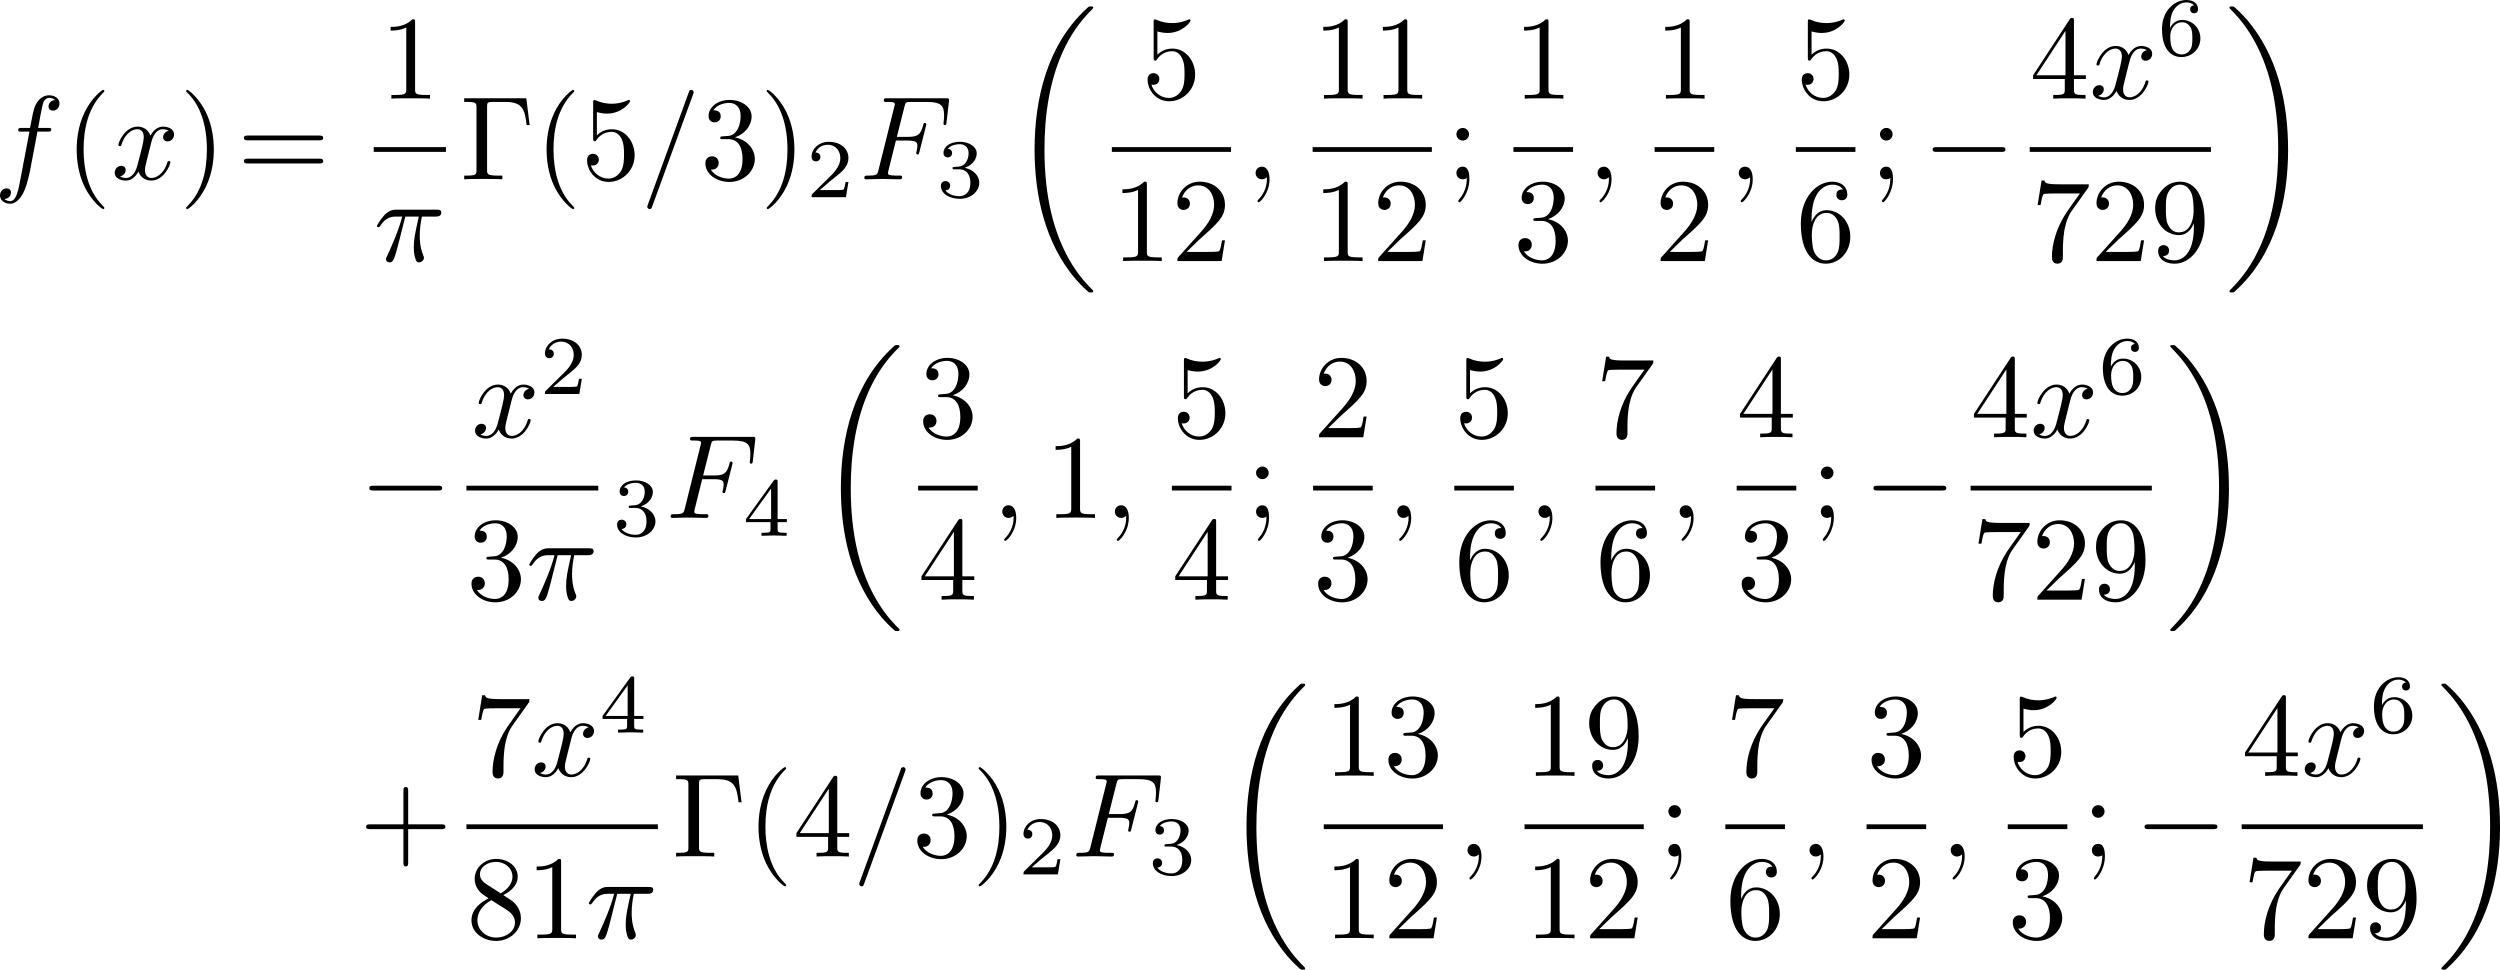 <?xml version="1.0" encoding="UTF-8" standalone="no"?>
<!-- This file was generated by dvisvgm 3.0.3 -->

<svg
   xmlns:dc="http://purl.org/dc/elements/1.1/"
   xmlns:cc="http://creativecommons.org/ns#"
   xmlns:rdf="http://www.w3.org/1999/02/22-rdf-syntax-ns#"
   xmlns:svg="http://www.w3.org/2000/svg"
   xmlns="http://www.w3.org/2000/svg"
   xmlns:xlink="http://www.w3.org/1999/xlink"
   xmlns:sodipodi="http://sodipodi.sourceforge.net/DTD/sodipodi-0.dtd"
   xmlns:inkscape="http://www.inkscape.org/namespaces/inkscape"
   version="1.1"
   width="208.934pt"
   height="81.038pt"
   viewBox="118.771 73.724 208.934 81.038"
   id="svg325"
   sodipodi:docname="holtsmark4.svg"
   inkscape:version="0.92.4 (5da689c313, 2019-01-14)">
  <sodipodi:namedview
     pagecolor="#ffffff"
     bordercolor="#666666"
     borderopacity="1"
     objecttolerance="10"
     gridtolerance="10"
     guidetolerance="10"
     inkscape:pageopacity="0"
     inkscape:pageshadow="2"
     inkscape:window-width="1920"
     inkscape:window-height="1017"
     id="namedview327"
     showgrid="false"
     fit-margin-top="0"
     fit-margin-left="0"
     fit-margin-right="0"
     fit-margin-bottom="0"
     inkscape:zoom="1.6575616"
     inkscape:cx="70.484878"
     inkscape:cy="53.92789"
     inkscape:window-x="-8"
     inkscape:window-y="-8"
     inkscape:window-maximized="1"
     inkscape:current-layer="page1" />
  <defs
     id="defs30">
    <path
       id="g0-0"
       d="m 6.565,-2.291 c 0.169,0 0.349,0 0.349,-0.199 0,-0.199 -0.179,-0.199 -0.349,-0.199 H 1.176 c -0.169,0 -0.349,0 -0.349,0.199 0,0.199 0.179,0.199 0.349,0.199 z"
       inkscape:connector-curvature="0" />
    <path
       id="g4-18"
       d="m 6.974,23.402 c 0,-0.04 -0.02,-0.06 -0.04,-0.09 C 6.565,22.944 5.898,22.276 5.23,21.2 3.626,18.63 2.899,15.392 2.899,11.557 c 0,-2.68 0.359,-6.137 2.002,-9.106 0.787,-1.415 1.604,-2.232 2.042,-2.67 0.03,-0.03 0.03,-0.05 0.03,-0.08 0,-0.1 -0.07,-0.1 -0.209,-0.1 -0.139,0 -0.159,0 -0.309,0.149 C 3.118,2.79 2.072,7.352 2.072,11.547 c 0,3.915 0.897,7.861 3.427,10.839 0.199,0.229 0.578,0.638 0.986,0.996 0.12,0.12 0.139,0.12 0.279,0.12 0.139,0 0.209,0 0.209,-0.1 z"
       inkscape:connector-curvature="0" />
    <path
       id="g4-19"
       d="M 5.25,11.557 C 5.25,7.641 4.354,3.696 1.823,0.717 1.624,0.488 1.245,0.08 0.837,-0.279 0.717,-0.399 0.697,-0.399 0.558,-0.399 c -0.12,0 -0.209,0 -0.209,0.1 0,0.04 0.04,0.08 0.06,0.1 0.349,0.359 1.016,1.026 1.684,2.102 1.604,2.57 2.331,5.808 2.331,9.644 0,2.68 -0.359,6.137 -2.002,9.106 -0.787,1.415 -1.614,2.242 -2.032,2.66 -0.02,0.03 -0.04,0.06 -0.04,0.09 0,0.1 0.09,0.1 0.209,0.1 0.139,0 0.159,0 0.309,-0.149 3.337,-3.039 4.384,-7.601 4.384,-11.796 z"
       inkscape:connector-curvature="0" />
    <path
       id="g3-50"
       d="M 3.522,-1.269 H 3.285 c -0.021,0.153 -0.091,0.565 -0.181,0.635 -0.056,0.042 -0.593,0.042 -0.69,0.042 H 1.13 c 0.732,-0.649 0.976,-0.844 1.395,-1.172 0.516,-0.411 0.997,-0.844 0.997,-1.506 0,-0.844 -0.739,-1.36 -1.632,-1.36 -0.865,0 -1.451,0.607 -1.451,1.248 0,0.356 0.3,0.391 0.37,0.391 0.167,0 0.37,-0.119 0.37,-0.37 0,-0.126 -0.049,-0.37 -0.411,-0.37 0.216,-0.495 0.69,-0.649 1.018,-0.649 0.697,0 1.06,0.544 1.06,1.109 0,0.607 -0.432,1.088 -0.656,1.339 L 0.509,-0.272 C 0.439,-0.209 0.439,-0.195 0.439,0 h 2.873 z"
       inkscape:connector-curvature="0" />
    <path
       id="g3-51"
       d="m 1.904,-2.329 c 0.544,0 0.934,0.377 0.934,1.123 0,0.865 -0.502,1.123 -0.907,1.123 -0.279,0 -0.893,-0.077 -1.186,-0.488 0.328,-0.014 0.404,-0.244 0.404,-0.391 0,-0.223 -0.167,-0.384 -0.384,-0.384 -0.195,0 -0.391,0.119 -0.391,0.404 0,0.656 0.725,1.081 1.569,1.081 0.969,0 1.639,-0.649 1.639,-1.346 0,-0.544 -0.446,-1.088 -1.213,-1.248 0.732,-0.265 0.997,-0.788 0.997,-1.213 0,-0.551 -0.635,-0.962 -1.409,-0.962 -0.774,0 -1.367,0.377 -1.367,0.934 0,0.237 0.153,0.37 0.363,0.37 0.216,0 0.356,-0.16 0.356,-0.356 0,-0.202 -0.139,-0.349 -0.356,-0.363 0.244,-0.307 0.725,-0.384 0.983,-0.384 0.314,0 0.753,0.153 0.753,0.76 0,0.293 -0.098,0.614 -0.279,0.83 -0.23,0.265 -0.425,0.279 -0.774,0.3 -0.174,0.014 -0.188,0.014 -0.223,0.021 -0.014,0 -0.07,0.014 -0.07,0.091 0,0.098 0.063,0.098 0.181,0.098 z"
       inkscape:connector-curvature="0" />
    <path
       id="g3-52"
       d="M 3.689,-1.144 V -1.395 H 2.915 v -3.11 c 0,-0.146 0,-0.195 -0.153,-0.195 -0.084,0 -0.112,0 -0.181,0.098 L 0.272,-1.395 v 0.251 h 2.05 v 0.572 c 0,0.237 0,0.321 -0.565,0.321 H 1.569 V 0 c 0.349,-0.014 0.795,-0.028 1.046,-0.028 0.258,0 0.704,0.014 1.053,0.028 V -0.251 H 3.48 c -0.565,0 -0.565,-0.084 -0.565,-0.321 V -1.144 Z M 2.371,-3.947 V -1.395 H 0.53 Z"
       inkscape:connector-curvature="0" />
    <path
       id="g3-54"
       d="m 1.046,-2.28 c 0,-0.572 0.049,-1.088 0.314,-1.513 0.237,-0.377 0.614,-0.635 1.06,-0.635 0.209,0 0.488,0.056 0.628,0.244 -0.174,0.014 -0.321,0.133 -0.321,0.335 0,0.174 0.119,0.328 0.328,0.328 0.209,0 0.335,-0.139 0.335,-0.342 0,-0.404 -0.293,-0.767 -0.983,-0.767 -1.004,0 -2.029,0.921 -2.029,2.42 0,1.806 0.851,2.35 1.618,2.35 0.851,0 1.59,-0.649 1.59,-1.562 0,-0.886 -0.704,-1.541 -1.52,-1.541 -0.558,0 -0.865,0.37 -1.018,0.683 z m 0.948,2.197 c -0.349,0 -0.621,-0.202 -0.767,-0.509 -0.105,-0.209 -0.16,-0.558 -0.16,-0.976 0,-0.676 0.404,-1.2 0.962,-1.2 0.321,0 0.537,0.126 0.711,0.384 0.167,0.265 0.174,0.558 0.174,0.962 0,0.398 0,0.69 -0.188,0.962 -0.167,0.244 -0.391,0.377 -0.732,0.377 z"
       inkscape:connector-curvature="0" />
    <path
       id="g1-25"
       d="m 2.64,-3.716 h 1.126 c -0.329,1.474 -0.418,1.903 -0.418,2.57 0,0.149 0,0.418 0.08,0.757 0.1,0.438 0.209,0.498 0.359,0.498 0.199,0 0.408,-0.179 0.408,-0.379 0,-0.06 0,-0.08 -0.06,-0.219 -0.289,-0.717 -0.289,-1.365 -0.289,-1.644 0,-0.528 0.07,-1.066 0.179,-1.584 h 1.136 c 0.13,0 0.488,0 0.488,-0.339 0,-0.239 -0.209,-0.239 -0.399,-0.239 H 1.913 c -0.219,0 -0.598,0 -1.036,0.468 -0.349,0.389 -0.608,0.847 -0.608,0.897 0,0.01 0,0.1 0.12,0.1 0.08,0 0.1,-0.04 0.159,-0.12 0.488,-0.767 1.066,-0.767 1.265,-0.767 h 0.568 c -0.319,1.205 -0.857,2.411 -1.275,3.318 -0.08,0.149 -0.08,0.169 -0.08,0.239 0,0.189 0.159,0.269 0.289,0.269 0.299,0 0.379,-0.279 0.498,-0.648 0.139,-0.458 0.139,-0.478 0.269,-0.976 z"
       inkscape:connector-curvature="0" />
    <path
       id="g1-59"
       d="m 2.022,-0.01 c 0,-0.658 -0.249,-1.046 -0.638,-1.046 -0.329,0 -0.528,0.249 -0.528,0.528 C 0.857,-0.259 1.056,0 1.385,0 1.504,0 1.634,-0.04 1.733,-0.13 1.763,-0.149 1.773,-0.159 1.783,-0.159 c 0.01,0 0.02,0.01 0.02,0.149 0,0.737 -0.349,1.335 -0.677,1.664 C 1.016,1.763 1.016,1.783 1.016,1.813 c 0,0.07 0.05,0.11 0.1,0.11 0.11,0 0.907,-0.767 0.907,-1.933 z"
       inkscape:connector-curvature="0" />
    <path
       id="g1-61"
       d="m 4.374,-7.093 c 0.05,-0.13 0.05,-0.169 0.05,-0.179 0,-0.11 -0.09,-0.199 -0.199,-0.199 -0.07,0 -0.139,0.03 -0.169,0.09 L 0.598,2.112 C 0.548,2.242 0.548,2.281 0.548,2.291 c 0,0.11 0.09,0.199 0.199,0.199 0.13,0 0.159,-0.07 0.219,-0.239 z"
       inkscape:connector-curvature="0" />
    <path
       id="g1-70"
       d="m 3.019,-3.238 h 0.966 c 0.747,0 0.827,0.159 0.827,0.448 0,0.07 0,0.189 -0.07,0.488 -0.02,0.05 -0.03,0.09 -0.03,0.11 0,0.08 0.06,0.12 0.12,0.12 0.1,0 0.1,-0.03 0.149,-0.209 l 0.548,-2.162 c 0.03,-0.11 0.03,-0.13 0.03,-0.159 0,-0.02 -0.02,-0.11 -0.12,-0.11 -0.1,0 -0.11,0.05 -0.149,0.209 C 5.081,-3.726 4.852,-3.547 4.005,-3.547 h -0.907 L 3.736,-6.077 c 0.09,-0.349 0.1,-0.389 0.538,-0.389 h 1.315 c 1.225,0 1.455,0.329 1.455,1.096 0,0.229 0,0.269 -0.03,0.538 -0.02,0.13 -0.02,0.149 -0.02,0.179 0,0.05 0.03,0.12 0.12,0.12 0.11,0 0.12,-0.06 0.139,-0.249 L 7.452,-6.506 C 7.482,-6.775 7.432,-6.775 7.183,-6.775 H 2.301 c -0.199,0 -0.299,0 -0.299,0.199 0,0.11 0.09,0.11 0.279,0.11 0.369,0 0.648,0 0.648,0.179 0,0.04 0,0.06 -0.05,0.239 l -1.315,5.27 c -0.1,0.389 -0.12,0.468 -0.907,0.468 -0.169,0 -0.279,0 -0.279,0.189 C 0.379,0 0.498,0 0.528,0 0.817,0 1.554,-0.03 1.843,-0.03 2.172,-0.03 2.999,0 3.328,0 c 0.09,0 0.209,0 0.209,-0.189 0,-0.08 -0.06,-0.1 -0.06,-0.11 -0.03,-0.01 -0.05,-0.01 -0.279,-0.01 -0.219,0 -0.269,0 -0.518,-0.02 -0.289,-0.03 -0.319,-0.07 -0.319,-0.199 0,-0.02 0,-0.08 0.04,-0.229 z"
       inkscape:connector-curvature="0" />
    <path
       id="g1-102"
       d="m 3.656,-3.985 h 0.857 c 0.199,0 0.299,0 0.299,-0.199 0,-0.11 -0.1,-0.11 -0.269,-0.11 H 3.716 L 3.925,-5.43 c 0.04,-0.209 0.179,-0.917 0.239,-1.036 0.09,-0.189 0.259,-0.339 0.468,-0.339 0.04,0 0.299,0 0.488,0.179 -0.438,0.04 -0.538,0.389 -0.538,0.538 0,0.229 0.179,0.349 0.369,0.349 0.259,0 0.548,-0.219 0.548,-0.598 0,-0.458 -0.458,-0.687 -0.867,-0.687 -0.339,0 -0.966,0.179 -1.265,1.166 -0.06,0.209 -0.09,0.309 -0.329,1.564 H 2.351 c -0.189,0 -0.299,0 -0.299,0.189 0,0.12 0.09,0.12 0.279,0.12 h 0.658 l -0.747,3.935 c -0.179,0.966 -0.349,1.873 -0.867,1.873 -0.04,0 -0.289,0 -0.478,-0.179 0.458,-0.03 0.548,-0.389 0.548,-0.538 0,-0.229 -0.179,-0.349 -0.369,-0.349 -0.259,0 -0.548,0.219 -0.548,0.598 0,0.448 0.438,0.687 0.847,0.687 0.548,0 0.946,-0.588 1.126,-0.966 0.319,-0.628 0.548,-1.833 0.558,-1.903 z"
       inkscape:connector-curvature="0" />
    <path
       id="g1-120"
       d="m 3.328,-3.009 c 0.06,-0.259 0.289,-1.176 0.986,-1.176 0.05,0 0.289,0 0.498,0.13 -0.279,0.05 -0.478,0.299 -0.478,0.538 0,0.159 0.11,0.349 0.379,0.349 0.219,0 0.538,-0.179 0.538,-0.578 0,-0.518 -0.588,-0.658 -0.927,-0.658 -0.578,0 -0.927,0.528 -1.046,0.757 -0.249,-0.658 -0.787,-0.757 -1.076,-0.757 -1.036,0 -1.604,1.285 -1.604,1.534 0,0.1 0.1,0.1 0.12,0.1 0.08,0 0.11,-0.02 0.13,-0.11 0.339,-1.056 0.996,-1.305 1.335,-1.305 0.189,0 0.538,0.09 0.538,0.667 0,0.309 -0.169,0.976 -0.538,2.371 -0.159,0.618 -0.508,1.036 -0.946,1.036 -0.06,0 -0.289,0 -0.498,-0.13 0.249,-0.05 0.468,-0.259 0.468,-0.538 0,-0.269 -0.219,-0.349 -0.369,-0.349 -0.299,0 -0.548,0.259 -0.548,0.578 0,0.458 0.498,0.658 0.936,0.658 0.658,0 1.016,-0.697 1.046,-0.757 0.12,0.369 0.478,0.757 1.076,0.757 1.026,0 1.594,-1.285 1.594,-1.534 0,-0.1 -0.09,-0.1 -0.12,-0.1 -0.09,0 -0.11,0.04 -0.13,0.11 -0.329,1.066 -1.006,1.305 -1.325,1.305 -0.389,0 -0.548,-0.319 -0.548,-0.658 0,-0.219 0.06,-0.438 0.169,-0.877 z"
       inkscape:connector-curvature="0" />
    <path
       id="g2-0"
       d="M 5.519,-6.775 H 0.329 v 0.309 H 0.568 c 0.767,0 0.787,0.11 0.787,0.468 v 5.22 c 0,0.359 -0.02,0.468 -0.787,0.468 H 0.329 V 0 c 0.349,-0.03 1.126,-0.03 1.514,-0.03 0.408,0 1.315,0 1.674,0.03 V -0.309 H 3.188 c -0.946,0 -0.946,-0.13 -0.946,-0.478 v -5.28 c 0,-0.329 0.02,-0.399 0.488,-0.399 h 1.026 c 1.425,0 1.634,0.588 1.793,1.933 h 0.249 z"
       inkscape:connector-curvature="0" />
    <path
       id="g2-40"
       d="m 3.298,2.391 c 0,-0.03 0,-0.05 -0.169,-0.219 -1.245,-1.255 -1.564,-3.138 -1.564,-4.663 0,-1.733 0.379,-3.467 1.604,-4.712 0.13,-0.12 0.13,-0.139 0.13,-0.169 0,-0.07 -0.04,-0.1 -0.1,-0.1 -0.1,0 -0.996,0.677 -1.584,1.943 -0.508,1.096 -0.628,2.202 -0.628,3.039 0,0.777 0.11,1.983 0.658,3.108 0.598,1.225 1.455,1.873 1.554,1.873 0.06,0 0.1,-0.03 0.1,-0.1 z"
       inkscape:connector-curvature="0" />
    <path
       id="g2-41"
       d="m 2.879,-2.491 c 0,-0.777 -0.11,-1.983 -0.658,-3.108 C 1.624,-6.824 0.767,-7.472 0.667,-7.472 c -0.06,0 -0.1,0.04 -0.1,0.1 0,0.03 0,0.05 0.189,0.229 0.976,0.986 1.544,2.57 1.544,4.653 0,1.704 -0.369,3.457 -1.604,4.712 C 0.568,2.341 0.568,2.361 0.568,2.391 c 0,0.06 0.04,0.1 0.1,0.1 0.1,0 0.996,-0.677 1.584,-1.943 0.508,-1.096 0.628,-2.202 0.628,-3.039 z"
       inkscape:connector-curvature="0" />
    <path
       id="g2-43"
       d="m 4.075,-2.291 h 2.78 c 0.139,0 0.329,0 0.329,-0.199 0,-0.199 -0.189,-0.199 -0.329,-0.199 H 4.075 v -2.79 c 0,-0.139 0,-0.329 -0.199,-0.329 -0.199,0 -0.199,0.189 -0.199,0.329 v 2.79 H 0.887 c -0.139,0 -0.329,0 -0.329,0.199 0,0.199 0.189,0.199 0.329,0.199 h 2.79 v 2.79 c 0,0.139 0,0.329 0.199,0.329 0.199,0 0.199,-0.189 0.199,-0.329 z"
       inkscape:connector-curvature="0" />
    <path
       id="g2-49"
       d="m 2.929,-6.376 c 0,-0.239 0,-0.259 -0.229,-0.259 -0.618,0.638 -1.494,0.638 -1.813,0.638 v 0.309 c 0.199,0 0.787,0 1.305,-0.259 v 5.161 c 0,0.359 -0.03,0.478 -0.927,0.478 H 0.946 V 0 c 0.349,-0.03 1.215,-0.03 1.614,-0.03 0.399,0 1.265,0 1.614,0.03 V -0.309 H 3.856 c -0.897,0 -0.927,-0.11 -0.927,-0.478 z"
       inkscape:connector-curvature="0" />
    <path
       id="g2-50"
       d="m 1.265,-0.767 1.056,-1.026 c 1.554,-1.375 2.152,-1.913 2.152,-2.909 0,-1.136 -0.897,-1.933 -2.112,-1.933 -1.126,0 -1.863,0.917 -1.863,1.803 0,0.558 0.498,0.558 0.528,0.558 0.169,0 0.518,-0.12 0.518,-0.528 0,-0.259 -0.179,-0.518 -0.528,-0.518 -0.08,0 -0.1,0 -0.13,0.01 0.229,-0.648 0.767,-1.016 1.345,-1.016 0.907,0 1.335,0.807 1.335,1.624 0,0.797 -0.498,1.584 -1.046,2.202 L 0.608,-0.369 C 0.498,-0.259 0.498,-0.239 0.498,0 H 4.194 L 4.473,-1.733 H 4.224 c -0.05,0.299 -0.12,0.737 -0.219,0.887 -0.07,0.08 -0.727,0.08 -0.946,0.08 z"
       inkscape:connector-curvature="0" />
    <path
       id="g2-51"
       d="m 2.889,-3.507 c 0.817,-0.269 1.395,-0.966 1.395,-1.753 0,-0.817 -0.877,-1.375 -1.833,-1.375 -1.006,0 -1.763,0.598 -1.763,1.355 0,0.329 0.219,0.518 0.508,0.518 0.309,0 0.508,-0.219 0.508,-0.508 0,-0.498 -0.468,-0.498 -0.618,-0.498 0.309,-0.488 0.966,-0.618 1.325,-0.618 0.408,0 0.956,0.219 0.956,1.116 0,0.12 -0.02,0.697 -0.279,1.136 -0.299,0.478 -0.638,0.508 -0.887,0.518 -0.08,0.01 -0.319,0.03 -0.389,0.03 -0.08,0.01 -0.149,0.02 -0.149,0.12 0,0.11 0.07,0.11 0.239,0.11 H 2.341 c 0.817,0 1.186,0.677 1.186,1.654 0,1.355 -0.687,1.644 -1.126,1.644 -0.428,0 -1.176,-0.169 -1.524,-0.757 0.349,0.05 0.658,-0.169 0.658,-0.548 0,-0.359 -0.269,-0.558 -0.558,-0.558 -0.239,0 -0.558,0.139 -0.558,0.578 0,0.907 0.927,1.564 2.012,1.564 1.215,0 2.122,-0.907 2.122,-1.923 0,-0.817 -0.628,-1.594 -1.664,-1.803 z"
       inkscape:connector-curvature="0" />
    <path
       id="g2-52"
       d="m 2.929,-1.644 v 0.867 c 0,0.359 -0.02,0.468 -0.757,0.468 H 1.963 V 0 c 0.408,-0.03 0.927,-0.03 1.345,-0.03 0.418,0 0.946,0 1.355,0.03 V -0.309 H 4.453 c -0.737,0 -0.757,-0.11 -0.757,-0.468 v -0.867 H 4.692 V -1.953 H 3.696 v -4.533 c 0,-0.199 0,-0.259 -0.159,-0.259 -0.09,0 -0.12,0 -0.199,0.12 l -3.059,4.672 v 0.309 z M 2.989,-1.953 H 0.558 l 2.431,-3.716 z"
       inkscape:connector-curvature="0" />
    <path
       id="g2-53"
       d="m 4.473,-2.002 c 0,-1.186 -0.817,-2.182 -1.893,-2.182 -0.478,0 -0.907,0.159 -1.265,0.508 v -1.943 c 0.199,0.06 0.528,0.13 0.847,0.13 1.225,0 1.923,-0.907 1.923,-1.036 0,-0.06 -0.03,-0.11 -0.1,-0.11 -0.01,0 -0.03,0 -0.08,0.03 -0.199,0.09 -0.687,0.289 -1.355,0.289 -0.399,0 -0.857,-0.07 -1.325,-0.279 -0.08,-0.03 -0.1,-0.03 -0.12,-0.03 -0.1,0 -0.1,0.08 -0.1,0.239 v 2.949 c 0,0.179 0,0.259 0.139,0.259 0.07,0 0.09,-0.03 0.13,-0.09 0.11,-0.159 0.478,-0.697 1.285,-0.697 0.518,0 0.767,0.458 0.847,0.638 0.159,0.369 0.179,0.757 0.179,1.255 0,0.349 0,0.946 -0.239,1.365 -0.239,0.389 -0.608,0.648 -1.066,0.648 -0.727,0 -1.295,-0.528 -1.465,-1.116 0.03,0.01 0.06,0.02 0.169,0.02 0.329,0 0.498,-0.249 0.498,-0.488 0,-0.239 -0.169,-0.488 -0.498,-0.488 -0.139,0 -0.488,0.07 -0.488,0.528 0,0.857 0.687,1.823 1.803,1.823 1.156,0 2.172,-0.956 2.172,-2.222 z"
       inkscape:connector-curvature="0" />
    <path
       id="g2-54"
       d="m 1.315,-3.268 v -0.239 c 0,-2.521 1.235,-2.879 1.743,-2.879 0.239,0 0.658,0.06 0.877,0.399 -0.149,0 -0.548,0 -0.548,0.448 0,0.309 0.239,0.458 0.458,0.458 0.159,0 0.458,-0.09 0.458,-0.478 0,-0.598 -0.438,-1.076 -1.265,-1.076 -1.275,0 -2.62,1.285 -2.62,3.487 0,2.66 1.156,3.367 2.082,3.367 1.106,0 2.052,-0.936 2.052,-2.252 0,-1.265 -0.887,-2.222 -1.993,-2.222 -0.677,0 -1.046,0.508 -1.245,0.986 z m 1.186,3.208 c -0.628,0 -0.927,-0.598 -0.986,-0.747 -0.179,-0.468 -0.179,-1.265 -0.179,-1.445 0,-0.777 0.319,-1.773 1.215,-1.773 0.159,0 0.618,0 0.927,0.618 0.179,0.369 0.179,0.877 0.179,1.365 0,0.478 0,0.976 -0.169,1.335 -0.299,0.598 -0.757,0.648 -0.986,0.648 z"
       inkscape:connector-curvature="0" />
    <path
       id="g2-55"
       d="M 4.742,-6.067 C 4.832,-6.187 4.832,-6.207 4.832,-6.416 H 2.411 c -1.215,0 -1.235,-0.13 -1.275,-0.319 H 0.887 l -0.329,2.052 h 0.249 c 0.03,-0.159 0.12,-0.787 0.249,-0.907 0.07,-0.06 0.847,-0.06 0.976,-0.06 h 2.062 c -0.11,0.159 -0.897,1.245 -1.116,1.574 -0.897,1.345 -1.225,2.73 -1.225,3.746 0,0.1 0,0.548 0.458,0.548 0.458,0 0.458,-0.448 0.458,-0.548 v -0.508 c 0,-0.548 0.03,-1.096 0.11,-1.634 0.04,-0.229 0.179,-1.086 0.618,-1.704 z"
       inkscape:connector-curvature="0" />
    <path
       id="g2-56"
       d="M 1.624,-4.553 C 1.166,-4.852 1.126,-5.191 1.126,-5.36 c 0,-0.608 0.648,-1.026 1.355,-1.026 0.727,0 1.365,0.518 1.365,1.235 0,0.568 -0.389,1.046 -0.986,1.395 z m 1.455,0.946 c 0.717,-0.369 1.205,-0.887 1.205,-1.544 0,-0.917 -0.887,-1.484 -1.793,-1.484 -0.996,0 -1.803,0.737 -1.803,1.664 0,0.179 0.02,0.628 0.438,1.096 0.11,0.12 0.478,0.369 0.727,0.538 -0.578,0.289 -1.435,0.847 -1.435,1.833 0,1.056 1.016,1.724 2.062,1.724 1.126,0 2.072,-0.827 2.072,-1.893 0,-0.359 -0.11,-0.807 -0.488,-1.225 C 3.875,-3.108 3.716,-3.208 3.078,-3.606 Z m -0.996,0.418 1.225,0.777 c 0.279,0.189 0.747,0.488 0.747,1.096 0,0.737 -0.747,1.255 -1.564,1.255 -0.857,0 -1.574,-0.618 -1.574,-1.445 0,-0.578 0.319,-1.215 1.166,-1.684 z"
       inkscape:connector-curvature="0" />
    <path
       id="g2-57"
       d="m 3.656,-3.168 v 0.319 c 0,2.331 -1.036,2.79 -1.614,2.79 -0.169,0 -0.707,-0.02 -0.976,-0.359 0.438,0 0.518,-0.289 0.518,-0.458 0,-0.309 -0.239,-0.458 -0.458,-0.458 -0.159,0 -0.458,0.09 -0.458,0.478 0,0.667 0.538,1.076 1.385,1.076 1.285,0 2.501,-1.355 2.501,-3.497 0,-2.68 -1.146,-3.357 -2.032,-3.357 -0.548,0 -1.036,0.179 -1.465,0.628 -0.408,0.448 -0.638,0.867 -0.638,1.614 0,1.245 0.877,2.222 1.993,2.222 0.608,0 1.016,-0.418 1.245,-0.996 z m -1.235,0.767 c -0.159,0 -0.618,0 -0.927,-0.628 -0.179,-0.369 -0.179,-0.867 -0.179,-1.355 0,-0.538 0,-1.006 0.209,-1.375 0.269,-0.498 0.648,-0.628 0.996,-0.628 0.458,0 0.787,0.339 0.956,0.787 0.12,0.319 0.159,0.946 0.159,1.405 0,0.827 -0.339,1.793 -1.215,1.793 z"
       inkscape:connector-curvature="0" />
    <path
       id="g2-59"
       d="m 1.913,-3.766 c 0,-0.289 -0.239,-0.528 -0.528,-0.528 -0.289,0 -0.528,0.239 -0.528,0.528 0,0.289 0.239,0.528 0.528,0.528 0.289,0 0.528,-0.239 0.528,-0.528 z m -0.189,3.656 c 0,0.279 0,1.056 -0.638,1.793 C 1.016,1.763 1.016,1.783 1.016,1.813 c 0,0.07 0.05,0.11 0.1,0.11 0.11,0 0.827,-0.797 0.827,-1.953 0,-0.289 -0.02,-1.026 -0.558,-1.026 -0.349,0 -0.528,0.269 -0.528,0.528 C 0.857,-0.269 1.026,0 1.385,0 1.435,0 1.455,0 1.465,-0.01 1.534,-0.02 1.644,-0.04 1.724,-0.11 Z"
       inkscape:connector-curvature="0" />
    <path
       id="g2-61"
       d="m 6.844,-3.258 c 0.149,0 0.339,0 0.339,-0.199 0,-0.199 -0.189,-0.199 -0.329,-0.199 H 0.887 c -0.139,0 -0.329,0 -0.329,0.199 0,0.199 0.189,0.199 0.339,0.199 z m 0.01,1.933 c 0.139,0 0.329,0 0.329,-0.199 0,-0.199 -0.189,-0.199 -0.339,-0.199 H 0.897 c -0.149,0 -0.339,0 -0.339,0.199 0,0.199 0.189,0.199 0.329,0.199 z"
       inkscape:connector-curvature="0" />
  </defs>
  <g
     id="page1"
     transform="translate(-0.528,0.136)">
    <use
       x="118.771"
       y="88.573"
       xlink:href="#g1-102"
       id="use32"
       width="100%"
       height="100%" />
    <use
       x="124.721"
       y="88.573"
       xlink:href="#g2-40"
       id="use34"
       width="100%"
       height="100%" />
    <use
       x="128.595"
       y="88.573"
       xlink:href="#g1-120"
       id="use36"
       width="100%"
       height="100%" />
    <use
       x="134.289"
       y="88.573"
       xlink:href="#g2-41"
       id="use38"
       width="100%"
       height="100%" />
    <use
       x="148.126"
       y="88.573"
       xlink:href="#g2-61"
       id="use40"
       transform="translate(-9)"
       width="100%"
       height="100%" />
    <use
       x="167.561"
       y="81.833"
       xlink:href="#g2-49"
       id="use42"
       transform="translate(-16.5)"
       width="100%"
       height="100%" />
    <rect
       x="150.533"
       y="85.883"
       height="0.398"
       width="6.036"
       id="rect44" />
    <use
       x="167.033"
       y="95.407"
       xlink:href="#g1-25"
       id="use46"
       transform="translate(-16.5)"
       width="100%"
       height="100%" />
    <use
       x="174.265"
       y="88.573"
       xlink:href="#g2-0"
       id="use48"
       transform="translate(-16.5)"
       width="100%"
       height="100%" />
    <use
       x="180.492"
       y="88.573"
       xlink:href="#g2-40"
       id="use50"
       transform="translate(-16.5)"
       width="100%"
       height="100%" />
    <use
       x="184.366"
       y="88.573"
       xlink:href="#g2-53"
       id="use52"
       transform="translate(-16.5)"
       width="100%"
       height="100%" />
    <use
       x="189.347"
       y="88.573"
       xlink:href="#g1-61"
       id="use54"
       transform="translate(-16.5)"
       width="100%"
       height="100%" />
    <use
       x="194.329"
       y="88.573"
       xlink:href="#g2-51"
       id="use56"
       transform="translate(-16.5)"
       width="100%"
       height="100%" />
    <use
       x="199.31"
       y="88.573"
       xlink:href="#g2-41"
       id="use58"
       transform="translate(-16.5)"
       width="100%"
       height="100%" />
    <use
       x="203.184"
       y="90.067"
       xlink:href="#g3-50"
       id="use60"
       transform="translate(-16.5)"
       width="100%"
       height="100%" />
    <use
       x="207.654"
       y="88.573"
       xlink:href="#g1-70"
       id="use62"
       transform="translate(-16.5)"
       width="100%"
       height="100%" />
    <use
       x="214.06"
       y="90.067"
       xlink:href="#g3-51"
       id="use64"
       transform="translate(-16.5)"
       width="100%"
       height="100%" />
    <use
       x="220.19"
       y="74.526"
       xlink:href="#g4-18"
       id="use66"
       transform="translate(-16.5)"
       width="100%"
       height="100%" />
    <use
       x="231.21"
       y="81.833"
       xlink:href="#g2-53"
       id="use68"
       transform="translate(-16.5)"
       width="100%"
       height="100%" />
    <rect
       x="212.219"
       y="85.883"
       height="0.398"
       width="9.963"
       id="rect70" />
    <use
       x="228.719"
       y="95.407"
       xlink:href="#g2-49"
       id="use72"
       transform="translate(-16.5)"
       width="100%"
       height="100%" />
    <use
       x="233.701"
       y="95.407"
       xlink:href="#g2-50"
       id="use74"
       transform="translate(-16.5)"
       width="100%"
       height="100%" />
    <use
       x="239.877"
       y="88.573"
       xlink:href="#g1-59"
       id="use76"
       transform="translate(-16.5)"
       width="100%"
       height="100%" />
    <use
       x="245.501"
       y="81.833"
       xlink:href="#g2-49"
       id="use78"
       transform="translate(-16.5)"
       width="100%"
       height="100%" />
    <use
       x="250.482"
       y="81.833"
       xlink:href="#g2-49"
       id="use80"
       transform="translate(-16.5)"
       width="100%"
       height="100%" />
    <rect
       x="229.001"
       y="85.883"
       height="0.398"
       width="9.963"
       id="rect82" />
    <use
       x="245.501"
       y="95.407"
       xlink:href="#g2-49"
       id="use84"
       transform="translate(-16.5)"
       width="100%"
       height="100%" />
    <use
       x="250.482"
       y="95.407"
       xlink:href="#g2-50"
       id="use86"
       transform="translate(-16.5)"
       width="100%"
       height="100%" />
    <use
       x="256.659"
       y="88.573"
       xlink:href="#g2-59"
       id="use88"
       transform="translate(-16.5)"
       width="100%"
       height="100%" />
    <use
       x="262.282"
       y="81.833"
       xlink:href="#g2-49"
       id="use90"
       transform="translate(-16.5)"
       width="100%"
       height="100%" />
    <rect
       x="245.782"
       y="85.883"
       height="0.398"
       width="4.981"
       id="rect92" />
    <use
       x="262.282"
       y="95.407"
       xlink:href="#g2-51"
       id="use94"
       transform="translate(-16.5)"
       width="100%"
       height="100%" />
    <use
       x="268.459"
       y="88.573"
       xlink:href="#g1-59"
       id="use96"
       transform="translate(-16.5)"
       width="100%"
       height="100%" />
    <use
       x="274.082"
       y="81.833"
       xlink:href="#g2-49"
       id="use98"
       transform="translate(-16.5)"
       width="100%"
       height="100%" />
    <rect
       x="257.582"
       y="85.883"
       height="0.398"
       width="4.981"
       id="rect100" />
    <use
       x="274.082"
       y="95.407"
       xlink:href="#g2-50"
       id="use102"
       transform="translate(-16.5)"
       width="100%"
       height="100%" />
    <use
       x="280.259"
       y="88.573"
       xlink:href="#g1-59"
       id="use104"
       transform="translate(-16.5)"
       width="100%"
       height="100%" />
    <use
       x="285.883"
       y="81.833"
       xlink:href="#g2-53"
       id="use106"
       transform="translate(-16.5)"
       width="100%"
       height="100%" />
    <rect
       x="269.383"
       y="85.883"
       height="0.398"
       width="4.981"
       id="rect108" />
    <use
       x="285.883"
       y="95.407"
       xlink:href="#g2-54"
       id="use110"
       transform="translate(-16.5)"
       width="100%"
       height="100%" />
    <use
       x="292.059"
       y="88.573"
       xlink:href="#g2-59"
       id="use112"
       transform="translate(-16.5)"
       width="100%"
       height="100%" />
    <use
       x="296.487"
       y="88.573"
       xlink:href="#g0-0"
       id="use114"
       transform="translate(-16.5)"
       width="100%"
       height="100%" />
    <use
       x="305.431"
       y="81.833"
       xlink:href="#g2-52"
       id="use116"
       transform="translate(-16.5)"
       width="100%"
       height="100%" />
    <use
       x="310.413"
       y="81.833"
       xlink:href="#g1-120"
       id="use118"
       transform="translate(-16.5)"
       width="100%"
       height="100%" />
    <use
       x="316.107"
       y="78.218"
       xlink:href="#g3-54"
       id="use120"
       transform="translate(-16.5)"
       width="100%"
       height="100%" />
    <rect
       x="288.931"
       y="85.883"
       height="0.398"
       width="15.145"
       id="rect122" />
    <use
       x="305.532"
       y="95.407"
       xlink:href="#g2-55"
       id="use124"
       transform="translate(-16.5)"
       width="100%"
       height="100%" />
    <use
       x="310.513"
       y="95.407"
       xlink:href="#g2-50"
       id="use126"
       transform="translate(-16.5)"
       width="100%"
       height="100%" />
    <use
       x="315.494"
       y="95.407"
       xlink:href="#g2-57"
       id="use128"
       transform="translate(-16.5)"
       width="100%"
       height="100%" />
    <use
       x="321.772"
       y="74.526"
       xlink:href="#g4-19"
       id="use130"
       transform="translate(-16.5)"
       width="100%"
       height="100%" />
    <use
       x="165.837"
       y="116.872"
       xlink:href="#g0-0"
       id="use132"
       transform="translate(-16.5)"
       width="100%"
       height="100%" />
    <use
       x="175.209"
       y="110.132"
       xlink:href="#g1-120"
       id="use134"
       transform="translate(-16.5)"
       width="100%"
       height="100%" />
    <use
       x="180.903"
       y="106.517"
       xlink:href="#g3-50"
       id="use136"
       transform="translate(-16.5)"
       width="100%"
       height="100%" />
    <rect
       x="158.282"
       y="114.182"
       height="0.398"
       width="11.018"
       id="rect138" />
    <use
       x="174.782"
       y="123.706"
       xlink:href="#g2-51"
       id="use140"
       transform="translate(-16.5)"
       width="100%"
       height="100%" />
    <use
       x="179.763"
       y="123.706"
       xlink:href="#g1-25"
       id="use142"
       transform="translate(-16.5)"
       width="100%"
       height="100%" />
    <use
       x="186.995"
       y="118.366"
       xlink:href="#g3-51"
       id="use144"
       transform="translate(-16.5)"
       width="100%"
       height="100%" />
    <use
       x="191.464"
       y="116.872"
       xlink:href="#g1-70"
       id="use146"
       transform="translate(-16.5)"
       width="100%"
       height="100%" />
    <use
       x="197.871"
       y="118.366"
       xlink:href="#g3-52"
       id="use148"
       transform="translate(-16.5)"
       width="100%"
       height="100%" />
    <use
       x="204.001"
       y="102.825"
       xlink:href="#g4-18"
       id="use150"
       transform="translate(-16.5)"
       width="100%"
       height="100%" />
    <use
       x="212.53"
       y="110.132"
       xlink:href="#g2-51"
       id="use152"
       transform="translate(-16.5)"
       width="100%"
       height="100%" />
    <rect
       x="196.03"
       y="114.182"
       height="0.398"
       width="4.981"
       id="rect154" />
    <use
       x="212.53"
       y="123.706"
       xlink:href="#g2-52"
       id="use156"
       transform="translate(-16.5)"
       width="100%"
       height="100%" />
    <use
       x="218.707"
       y="116.872"
       xlink:href="#g1-59"
       id="use158"
       transform="translate(-16.5)"
       width="100%"
       height="100%" />
    <use
       x="223.134"
       y="116.872"
       xlink:href="#g2-49"
       id="use160"
       transform="translate(-16.5)"
       width="100%"
       height="100%" />
    <use
       x="228.116"
       y="116.872"
       xlink:href="#g1-59"
       id="use162"
       transform="translate(-16.5)"
       width="100%"
       height="100%" />
    <use
       x="233.739"
       y="110.132"
       xlink:href="#g2-53"
       id="use164"
       transform="translate(-16.5)"
       width="100%"
       height="100%" />
    <rect
       x="217.239"
       y="114.182"
       height="0.398"
       width="4.981"
       id="rect166" />
    <use
       x="233.739"
       y="123.706"
       xlink:href="#g2-52"
       id="use168"
       transform="translate(-16.5)"
       width="100%"
       height="100%" />
    <use
       x="239.916"
       y="116.872"
       xlink:href="#g2-59"
       id="use170"
       transform="translate(-16.5)"
       width="100%"
       height="100%" />
    <use
       x="245.539"
       y="110.132"
       xlink:href="#g2-50"
       id="use172"
       transform="translate(-16.5)"
       width="100%"
       height="100%" />
    <rect
       x="229.039"
       y="114.182"
       height="0.398"
       width="4.981"
       id="rect174" />
    <use
       x="245.539"
       y="123.706"
       xlink:href="#g2-51"
       id="use176"
       transform="translate(-16.5)"
       width="100%"
       height="100%" />
    <use
       x="251.716"
       y="116.872"
       xlink:href="#g1-59"
       id="use178"
       transform="translate(-16.5)"
       width="100%"
       height="100%" />
    <use
       x="257.339"
       y="110.132"
       xlink:href="#g2-53"
       id="use180"
       transform="translate(-16.5)"
       width="100%"
       height="100%" />
    <rect
       x="240.839"
       y="114.182"
       height="0.398"
       width="4.981"
       id="rect182" />
    <use
       x="257.339"
       y="123.706"
       xlink:href="#g2-54"
       id="use184"
       transform="translate(-16.5)"
       width="100%"
       height="100%" />
    <use
       x="263.516"
       y="116.872"
       xlink:href="#g1-59"
       id="use186"
       transform="translate(-16.5)"
       width="100%"
       height="100%" />
    <use
       x="269.14"
       y="110.132"
       xlink:href="#g2-55"
       id="use188"
       transform="translate(-16.5)"
       width="100%"
       height="100%" />
    <rect
       x="252.64"
       y="114.182"
       height="0.398"
       width="4.981"
       id="rect190" />
    <use
       x="269.14"
       y="123.706"
       xlink:href="#g2-54"
       id="use192"
       transform="translate(-16.5)"
       width="100%"
       height="100%" />
    <use
       x="275.317"
       y="116.872"
       xlink:href="#g1-59"
       id="use194"
       transform="translate(-16.5)"
       width="100%"
       height="100%" />
    <use
       x="280.94"
       y="110.132"
       xlink:href="#g2-52"
       id="use196"
       transform="translate(-16.5)"
       width="100%"
       height="100%" />
    <rect
       x="264.44"
       y="114.182"
       height="0.398"
       width="4.981"
       id="rect198" />
    <use
       x="280.94"
       y="123.706"
       xlink:href="#g2-51"
       id="use200"
       transform="translate(-16.5)"
       width="100%"
       height="100%" />
    <use
       x="287.117"
       y="116.872"
       xlink:href="#g2-59"
       id="use202"
       transform="translate(-16.5)"
       width="100%"
       height="100%" />
    <use
       x="291.544"
       y="116.872"
       xlink:href="#g0-0"
       id="use204"
       transform="translate(-16.5)"
       width="100%"
       height="100%" />
    <use
       x="300.489"
       y="110.132"
       xlink:href="#g2-52"
       id="use206"
       transform="translate(-16.5)"
       width="100%"
       height="100%" />
    <use
       x="305.47"
       y="110.132"
       xlink:href="#g1-120"
       id="use208"
       transform="translate(-16.5)"
       width="100%"
       height="100%" />
    <use
       x="311.164"
       y="106.517"
       xlink:href="#g3-54"
       id="use210"
       transform="translate(-16.5)"
       width="100%"
       height="100%" />
    <rect
       x="283.989"
       y="114.182"
       height="0.398"
       width="15.145"
       id="rect212" />
    <use
       x="300.589"
       y="123.706"
       xlink:href="#g2-55"
       id="use214"
       transform="translate(-16.5)"
       width="100%"
       height="100%" />
    <use
       x="305.57"
       y="123.706"
       xlink:href="#g2-50"
       id="use216"
       transform="translate(-16.5)"
       width="100%"
       height="100%" />
    <use
       x="310.552"
       y="123.706"
       xlink:href="#g2-57"
       id="use218"
       transform="translate(-16.5)"
       width="100%"
       height="100%" />
    <use
       x="316.829"
       y="102.825"
       xlink:href="#g4-19"
       id="use220"
       transform="translate(-16.5)"
       width="100%"
       height="100%" />
    <use
       x="165.837"
       y="145.171"
       xlink:href="#g2-43"
       id="use222"
       transform="translate(-16.5)"
       width="100%"
       height="100%" />
    <use
       x="175.209"
       y="138.431"
       xlink:href="#g2-55"
       id="use224"
       transform="translate(-16.5)"
       width="100%"
       height="100%" />
    <use
       x="180.19"
       y="138.431"
       xlink:href="#g1-120"
       id="use226"
       transform="translate(-16.5)"
       width="100%"
       height="100%" />
    <use
       x="185.884"
       y="134.816"
       xlink:href="#g3-52"
       id="use228"
       transform="translate(-16.5)"
       width="100%"
       height="100%" />
    <rect
       x="158.282"
       y="142.481"
       height="0.398"
       width="15.999"
       id="rect230" />
    <use
       x="174.782"
       y="152.005"
       xlink:href="#g2-56"
       id="use232"
       transform="translate(-16.5)"
       width="100%"
       height="100%" />
    <use
       x="179.763"
       y="152.005"
       xlink:href="#g2-49"
       id="use234"
       transform="translate(-16.5)"
       width="100%"
       height="100%" />
    <use
       x="184.744"
       y="152.005"
       xlink:href="#g1-25"
       id="use236"
       transform="translate(-16.5)"
       width="100%"
       height="100%" />
    <use
       x="191.976"
       y="145.171"
       xlink:href="#g2-0"
       id="use238"
       transform="translate(-16.5)"
       width="100%"
       height="100%" />
    <use
       x="198.203"
       y="145.171"
       xlink:href="#g2-40"
       id="use240"
       transform="translate(-16.5)"
       width="100%"
       height="100%" />
    <use
       x="202.077"
       y="145.171"
       xlink:href="#g2-52"
       id="use242"
       transform="translate(-16.5)"
       width="100%"
       height="100%" />
    <use
       x="207.059"
       y="145.171"
       xlink:href="#g1-61"
       id="use244"
       transform="translate(-16.5)"
       width="100%"
       height="100%" />
    <use
       x="212.04"
       y="145.171"
       xlink:href="#g2-51"
       id="use246"
       transform="translate(-16.5)"
       width="100%"
       height="100%" />
    <use
       x="217.021"
       y="145.171"
       xlink:href="#g2-41"
       id="use248"
       transform="translate(-16.5)"
       width="100%"
       height="100%" />
    <use
       x="220.896"
       y="146.666"
       xlink:href="#g3-50"
       id="use250"
       transform="translate(-16.5)"
       width="100%"
       height="100%" />
    <use
       x="225.365"
       y="145.171"
       xlink:href="#g1-70"
       id="use252"
       transform="translate(-16.5)"
       width="100%"
       height="100%" />
    <use
       x="231.772"
       y="146.666"
       xlink:href="#g3-51"
       id="use254"
       transform="translate(-16.5)"
       width="100%"
       height="100%" />
    <use
       x="237.901"
       y="131.124"
       xlink:href="#g4-18"
       id="use256"
       transform="translate(-16.5)"
       width="100%"
       height="100%" />
    <use
       x="246.431"
       y="138.431"
       xlink:href="#g2-49"
       id="use258"
       transform="translate(-16.5)"
       width="100%"
       height="100%" />
    <use
       x="251.412"
       y="138.431"
       xlink:href="#g2-51"
       id="use260"
       transform="translate(-16.5)"
       width="100%"
       height="100%" />
    <rect
       x="229.931"
       y="142.481"
       height="0.398"
       width="9.963"
       id="rect262" />
    <use
       x="246.431"
       y="152.005"
       xlink:href="#g2-49"
       id="use264"
       transform="translate(-16.5)"
       width="100%"
       height="100%" />
    <use
       x="251.412"
       y="152.005"
       xlink:href="#g2-50"
       id="use266"
       transform="translate(-16.5)"
       width="100%"
       height="100%" />
    <use
       x="257.589"
       y="145.171"
       xlink:href="#g1-59"
       id="use268"
       transform="translate(-16.5)"
       width="100%"
       height="100%" />
    <use
       x="263.212"
       y="138.431"
       xlink:href="#g2-49"
       id="use270"
       transform="translate(-16.5)"
       width="100%"
       height="100%" />
    <use
       x="268.193"
       y="138.431"
       xlink:href="#g2-57"
       id="use272"
       transform="translate(-16.5)"
       width="100%"
       height="100%" />
    <rect
       x="246.712"
       y="142.481"
       height="0.398"
       width="9.963"
       id="rect274" />
    <use
       x="263.212"
       y="152.005"
       xlink:href="#g2-49"
       id="use276"
       transform="translate(-16.5)"
       width="100%"
       height="100%" />
    <use
       x="268.193"
       y="152.005"
       xlink:href="#g2-50"
       id="use278"
       transform="translate(-16.5)"
       width="100%"
       height="100%" />
    <use
       x="274.37"
       y="145.171"
       xlink:href="#g2-59"
       id="use280"
       transform="translate(-16.5)"
       width="100%"
       height="100%" />
    <use
       x="279.994"
       y="138.431"
       xlink:href="#g2-55"
       id="use282"
       transform="translate(-16.5)"
       width="100%"
       height="100%" />
    <rect
       x="263.494"
       y="142.481"
       height="0.398"
       width="4.981"
       id="rect284" />
    <use
       x="279.994"
       y="152.005"
       xlink:href="#g2-54"
       id="use286"
       transform="translate(-16.5)"
       width="100%"
       height="100%" />
    <use
       x="286.17"
       y="145.171"
       xlink:href="#g1-59"
       id="use288"
       transform="translate(-16.5)"
       width="100%"
       height="100%" />
    <use
       x="291.794"
       y="138.431"
       xlink:href="#g2-51"
       id="use290"
       transform="translate(-16.5)"
       width="100%"
       height="100%" />
    <rect
       x="275.294"
       y="142.481"
       height="0.398"
       width="4.981"
       id="rect292" />
    <use
       x="291.794"
       y="152.005"
       xlink:href="#g2-50"
       id="use294"
       transform="translate(-16.5)"
       width="100%"
       height="100%" />
    <use
       x="297.971"
       y="145.171"
       xlink:href="#g1-59"
       id="use296"
       transform="translate(-16.5)"
       width="100%"
       height="100%" />
    <use
       x="303.594"
       y="138.431"
       xlink:href="#g2-53"
       id="use298"
       transform="translate(-16.5)"
       width="100%"
       height="100%" />
    <rect
       x="287.094"
       y="142.481"
       height="0.398"
       width="4.981"
       id="rect300" />
    <use
       x="303.594"
       y="152.005"
       xlink:href="#g2-51"
       id="use302"
       transform="translate(-16.5)"
       width="100%"
       height="100%" />
    <use
       x="309.771"
       y="145.171"
       xlink:href="#g2-59"
       id="use304"
       transform="translate(-16.5)"
       width="100%"
       height="100%" />
    <use
       x="314.199"
       y="145.171"
       xlink:href="#g0-0"
       id="use306"
       transform="translate(-16.5)"
       width="100%"
       height="100%" />
    <use
       x="323.143"
       y="138.431"
       xlink:href="#g2-52"
       id="use308"
       transform="translate(-16.5)"
       width="100%"
       height="100%" />
    <use
       x="328.124"
       y="138.431"
       xlink:href="#g1-120"
       id="use310"
       transform="translate(-16.5)"
       width="100%"
       height="100%" />
    <use
       x="333.818"
       y="134.816"
       xlink:href="#g3-54"
       id="use312"
       transform="translate(-16.5)"
       width="100%"
       height="100%" />
    <rect
       x="306.643"
       y="142.481"
       height="0.398"
       width="15.145"
       id="rect314" />
    <use
       x="323.243"
       y="152.005"
       xlink:href="#g2-55"
       id="use316"
       transform="translate(-16.5)"
       width="100%"
       height="100%" />
    <use
       x="328.225"
       y="152.005"
       xlink:href="#g2-50"
       id="use318"
       transform="translate(-16.5)"
       width="100%"
       height="100%" />
    <use
       x="333.206"
       y="152.005"
       xlink:href="#g2-57"
       id="use320"
       transform="translate(-16.5)"
       width="100%"
       height="100%" />
    <use
       x="339.483"
       y="131.124"
       xlink:href="#g4-19"
       id="use322"
       transform="translate(-16.5)"
       width="100%"
       height="100%" />
  </g>
</svg>
